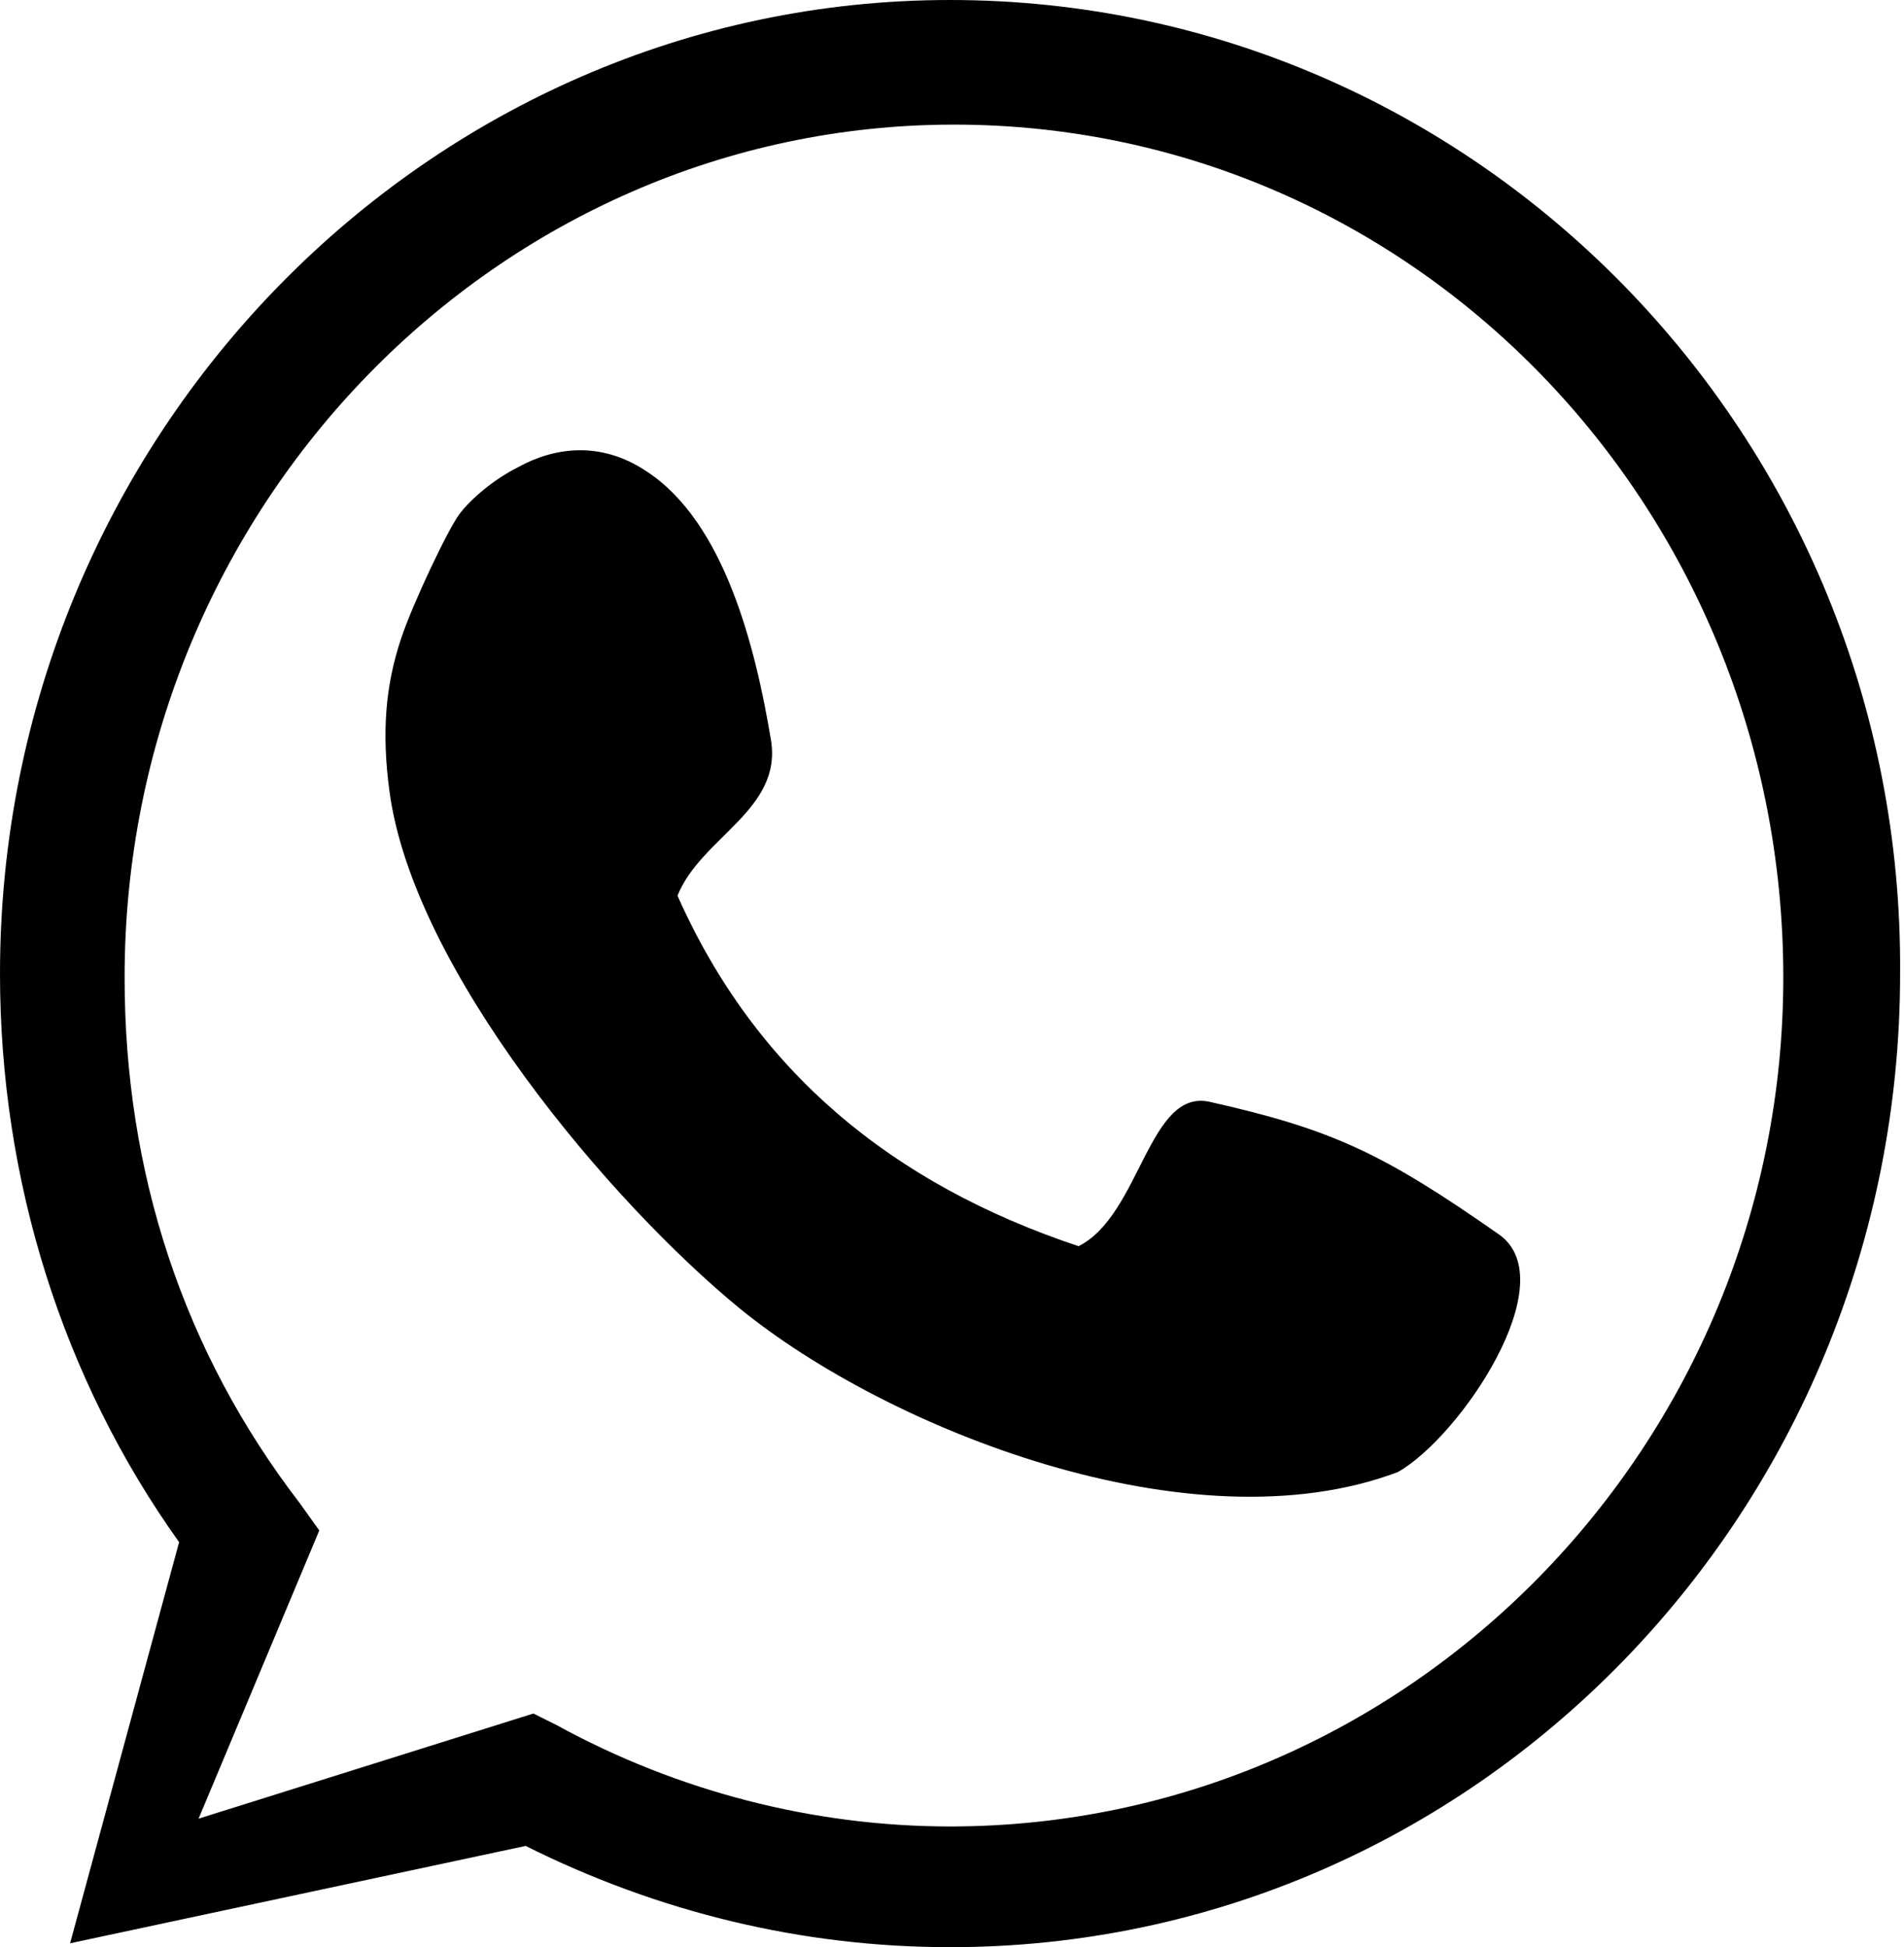 <?xml version="1.0" encoding="utf-8"?>
<!-- Generator: Adobe Illustrator 24.3.0, SVG Export Plug-In . SVG Version: 6.00 Build 0)  -->
<svg version="1.1" id="Group_54" xmlns="http://www.w3.org/2000/svg" xmlns:xlink="http://www.w3.org/1999/xlink" x="0px" y="0px"
	 viewBox="0 0 48.9 50" style="enable-background:new 0 0 48.9 50;" xml:space="preserve">
<style type="text/css">
	.st0{fill-rule:evenodd;clip-rule:evenodd;}
</style>
<path class="st0" d="M16.6,12.1c2,1.3,2.8,4.5,3.2,6.9c0.3,1.8-1.8,2.5-2.4,4c2,4.5,5.5,7.4,10.3,9c1.6-0.8,1.8-4.1,3.4-3.7
	c3.1,0.7,4.4,1.3,7.4,3.4c1.7,1.2-1,5.2-2.6,6.1c-5.3,2-13.1-1.1-16.9-4.2c-3.3-2.7-8.4-8.7-9-13.3c-0.2-1.5-0.1-2.7,0.3-3.9
	c0.3-0.9,1.2-2.8,1.5-3.2c0.3-0.4,0.9-0.9,1.5-1.2C14.2,11.5,15.4,11.3,16.6,12.1z"/>
<path d="M24.4,0C11,0,0,11.2,0,25c0,5.3,1.6,10.4,4.6,14.6L1.8,49.9l11.7-2.5c3.4,1.7,7.1,2.6,10.9,2.6c13.5,0,24.4-11.2,24.4-25
	C48.9,11.2,37.9,0,24.4,0z M24.4,46.9c-3.5,0-7-0.9-10.1-2.6L13.7,44l-8.6,2.7l3.1-7.4l-0.5-0.7c-3-3.9-4.5-8.5-4.5-13.5
	c0-12.1,9.6-21.9,21.3-21.9c11.8,0,21.3,9.8,21.3,21.9C45.8,37.1,36.2,46.9,24.4,46.9z"/>
</svg>
